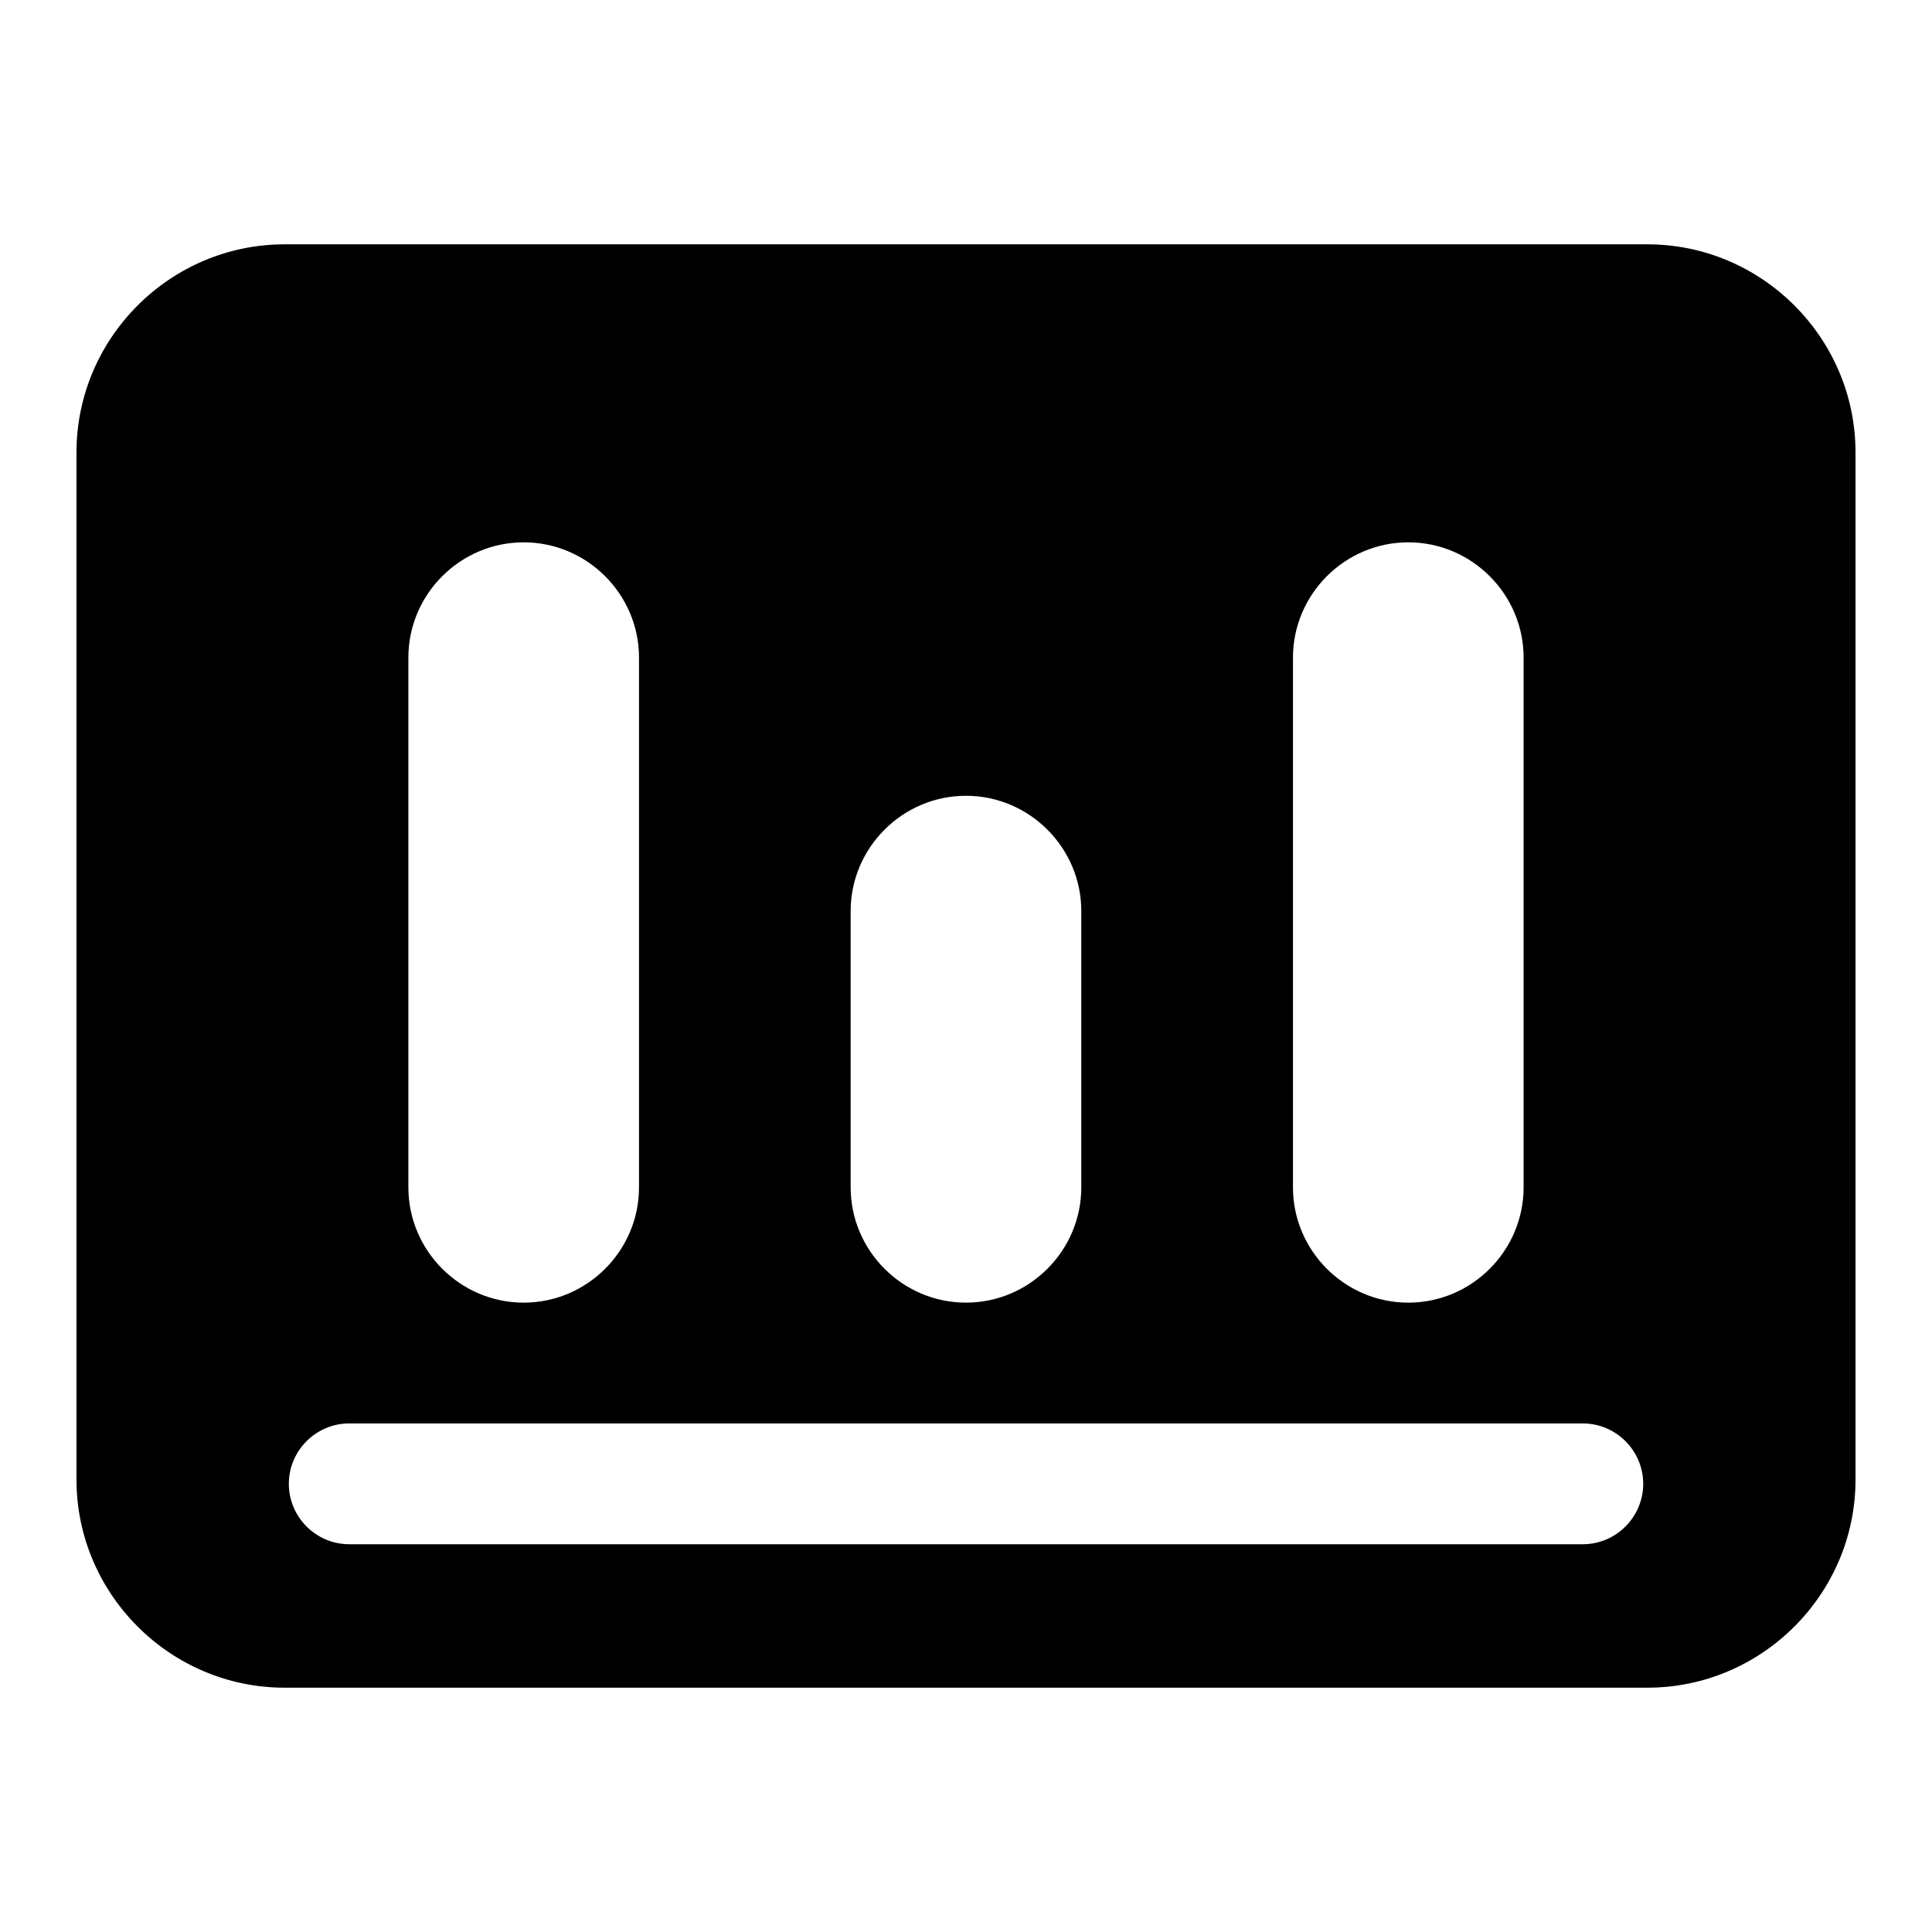 <?xml version="1.0" encoding="UTF-8"?>
<!-- Uploaded to: ICON Repo, www.iconrepo.com, Generator: ICON Repo Mixer Tools -->
<svg fill="#000000" width="800px" height="800px" version="1.1" viewBox="144 144 512 512" xmlns="http://www.w3.org/2000/svg">
 <path d="m219.42 208.75h361.16c30.336 0 55.152 24.816 55.152 55.152v272.2c0 30.336-24.816 55.152-55.152 55.152h-361.16c-30.336 0-55.152-24.816-55.152-55.152v-272.2c0-30.336 24.816-55.152 55.152-55.152zm297.79 78.973c16.809 0 30.562 13.754 30.562 30.562v140.37c0 16.809-13.738 30.562-30.562 30.562-16.809 0-30.562-13.754-30.562-30.562v-140.37c0-16.809 13.754-30.562 30.562-30.562zm-280.66 233.5h326.91c8.812 0 16.008 7.211 16.008 16.008 0 8.812-7.211 16.008-16.008 16.008h-326.91c-8.812 0-16.008-7.211-16.008-16.008 0-8.812 7.211-16.008 16.008-16.008zm46.234-233.5c16.809 0 30.562 13.754 30.562 30.562v140.37c0 16.809-13.754 30.562-30.562 30.562s-30.562-13.754-30.562-30.562v-140.37c0-16.809 13.738-30.562 30.562-30.562zm117.21 67.168c16.809 0 30.562 13.754 30.562 30.562v73.199c0 16.809-13.754 30.562-30.562 30.562-16.809 0-30.562-13.754-30.562-30.562v-73.199c0-16.809 13.754-30.562 30.562-30.562z" fill-rule="evenodd"/>
</svg>